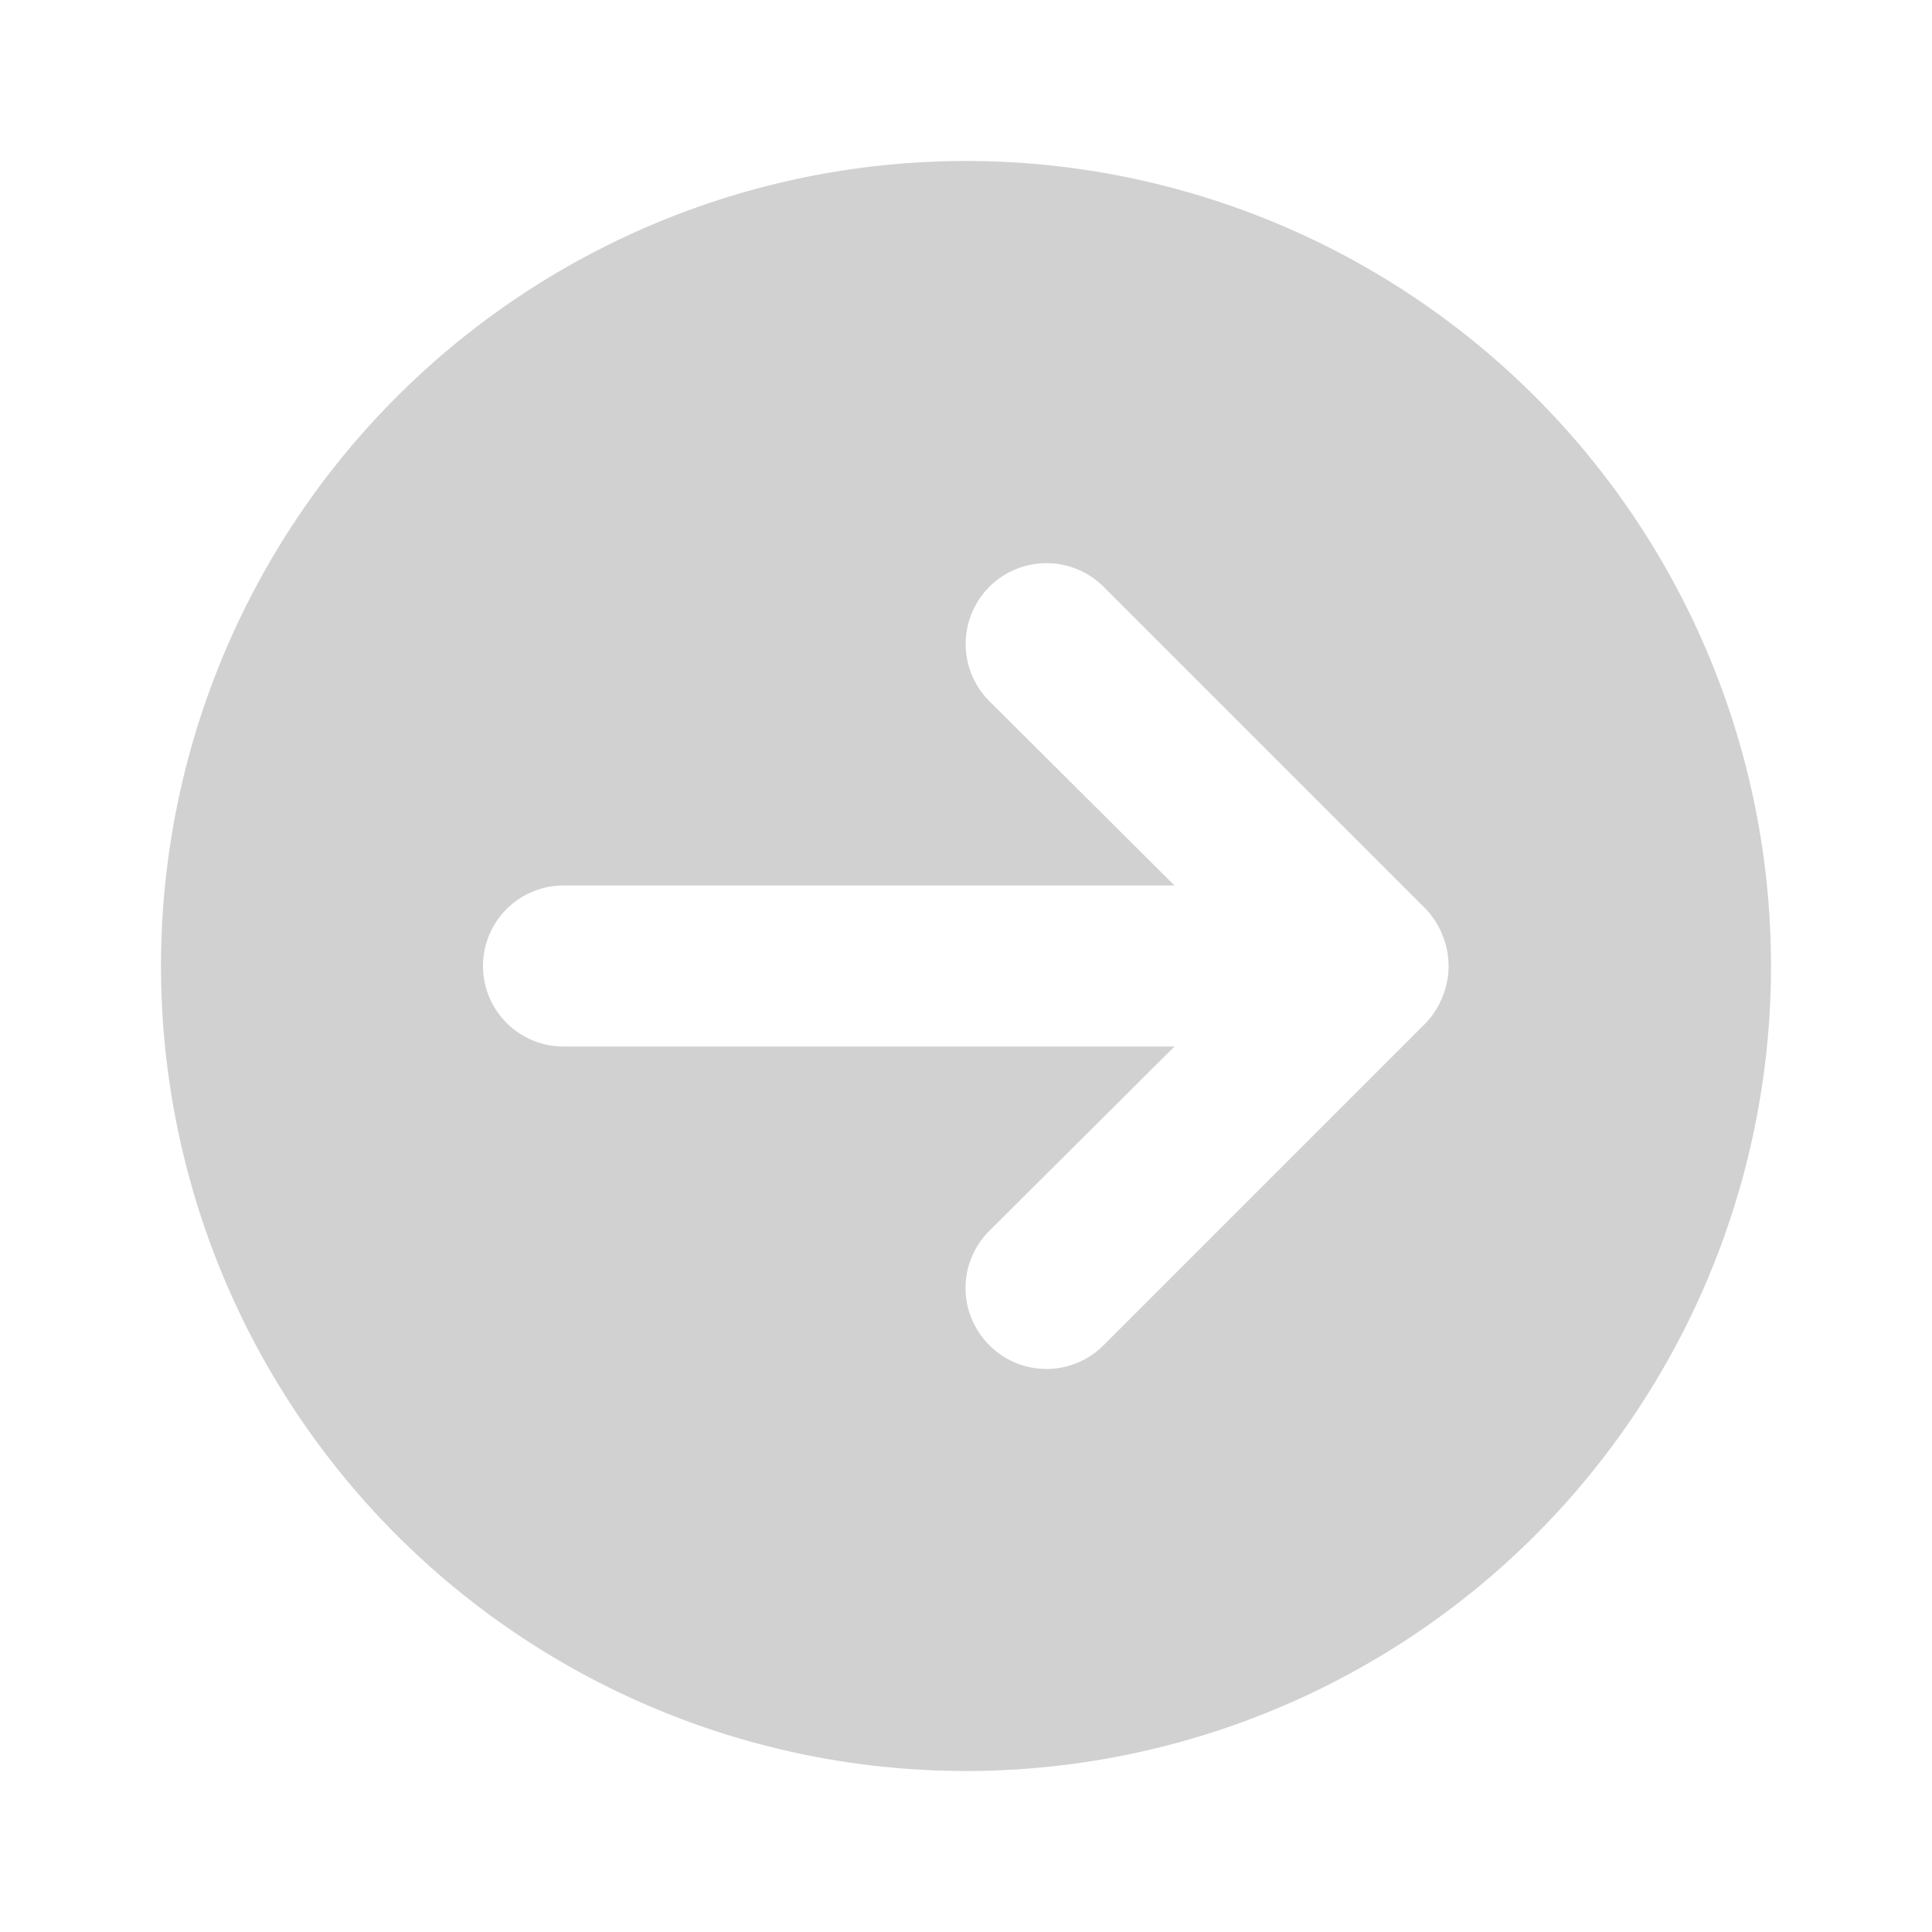 <svg xmlns="http://www.w3.org/2000/svg" viewBox="0 0 24 24" x="0px" y="0px" aria-hidden="true" width="24px" height="24px" style="fill:url(#CerosGradient_id8b68976a0);"><defs><linearGradient class="cerosgradient" data-cerosgradient="true" id="CerosGradient_id8b68976a0" gradientUnits="userSpaceOnUse" x1="50%" y1="100%" x2="50%" y2="0%"><stop offset="0%" stop-color="#D1D1D1"/><stop offset="100%" stop-color="#D1D1D1"/></linearGradient><linearGradient/></defs><title>Circle Arrow Right, Basic, Essential, </title><g data-name="Layer 6"><path d="M12,2A10,10,0,1,0,22,12,10,10,0,0,0,12,2Zm5.92,10.38a1,1,0,0,1-.21.33l-4,4a1,1,0,0,1-1.42,0,1,1,0,0,1,0-1.42L14.59,13H7a1,1,0,0,1,0-2h7.59l-2.3-2.29a1,1,0,1,1,1.42-1.42l4,4a1,1,0,0,1,.21.33A1,1,0,0,1,17.92,12.38Z" style="fill:url(#CerosGradient_id8b68976a0);"/></g></svg>